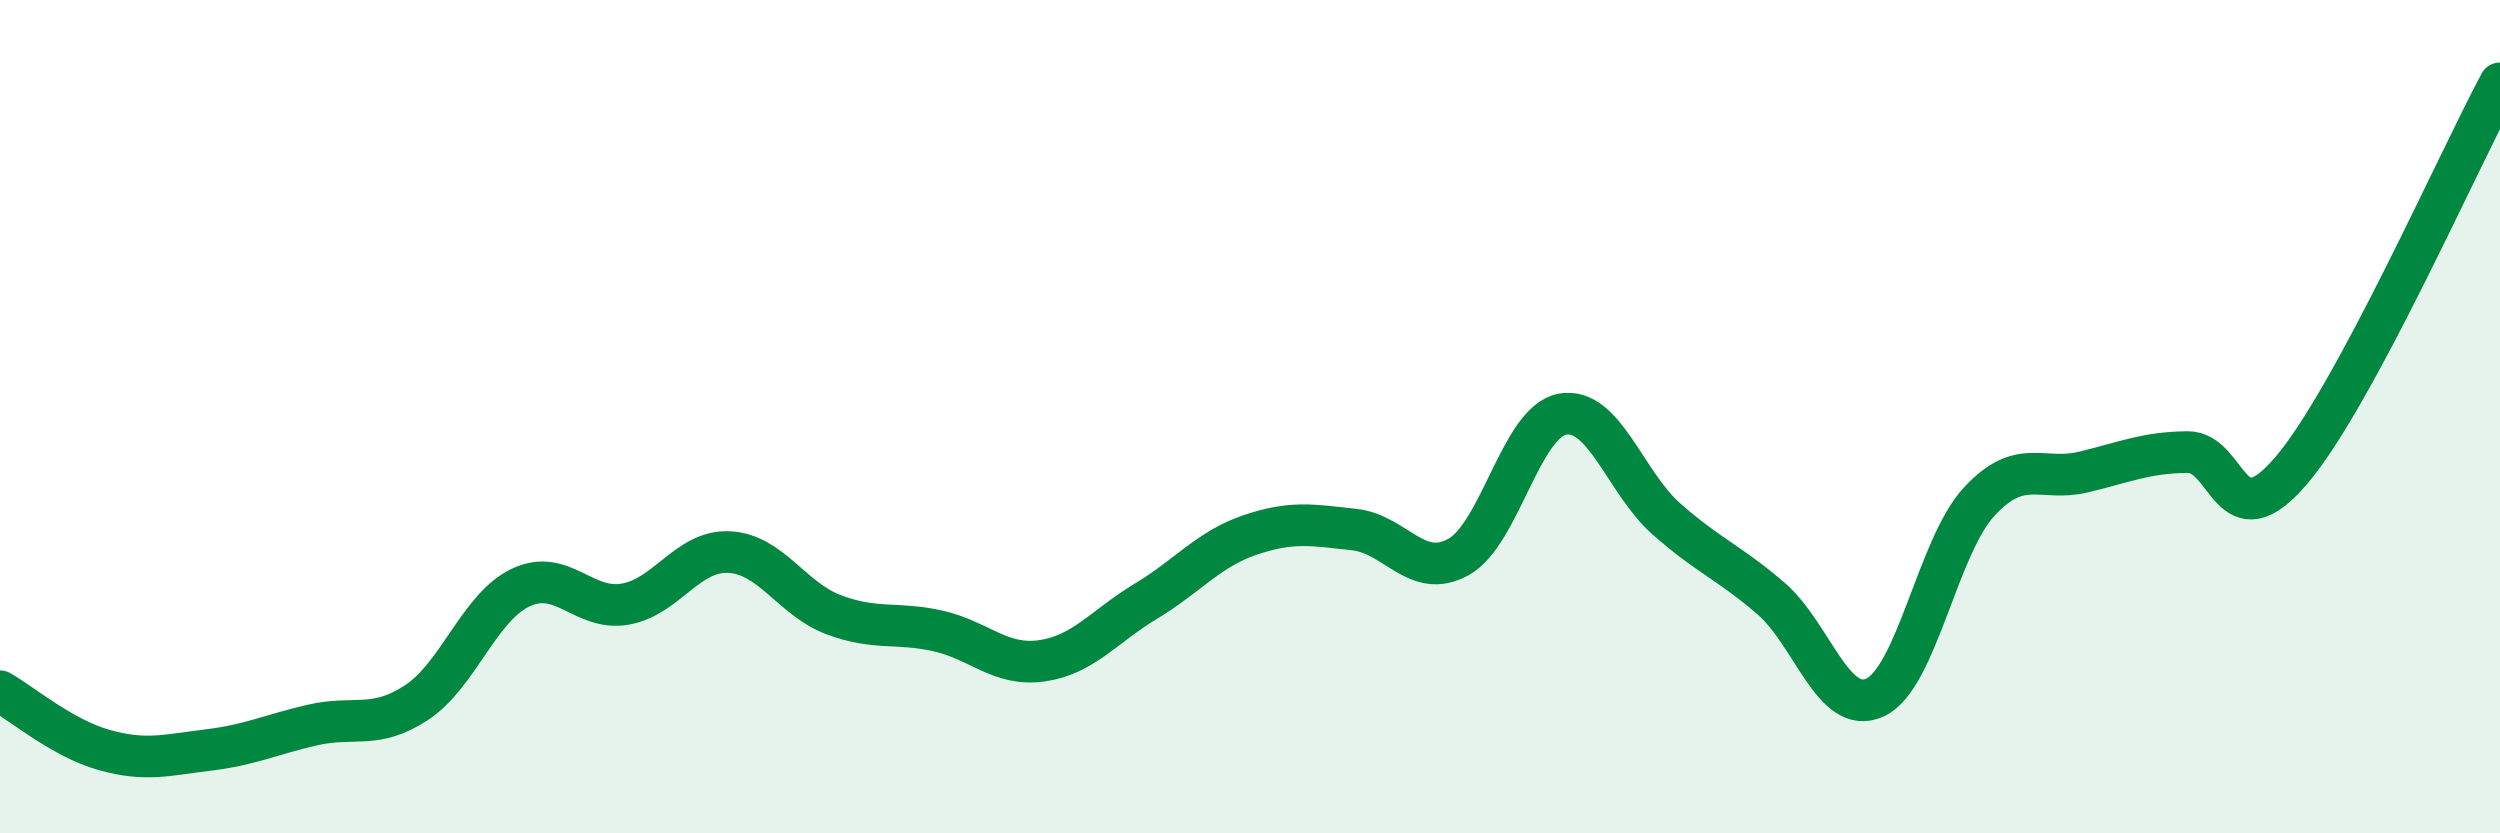 
    <svg width="60" height="20" viewBox="0 0 60 20" xmlns="http://www.w3.org/2000/svg">
      <path
        d="M 0,16.59 C 0.5,16.87 1.5,17.72 2.5,18 C 3.5,18.28 4,18.12 5,18 C 6,17.88 6.5,17.63 7.5,17.4 C 8.5,17.17 9,17.52 10,16.86 C 11,16.2 11.5,14.57 12.5,14.1 C 13.5,13.63 14,14.67 15,14.5 C 16,14.33 16.5,13.2 17.5,13.25 C 18.5,13.3 19,14.37 20,14.75 C 21,15.13 21.5,14.92 22.5,15.14 C 23.5,15.36 24,16 25,15.86 C 26,15.72 26.5,15.03 27.5,14.43 C 28.5,13.83 29,13.18 30,12.84 C 31,12.5 31.5,12.6 32.5,12.71 C 33.5,12.82 34,13.92 35,13.37 C 36,12.82 36.5,10.12 37.5,9.94 C 38.5,9.76 39,11.58 40,12.46 C 41,13.34 41.5,13.5 42.5,14.36 C 43.5,15.22 44,17.2 45,16.74 C 46,16.28 46.5,13.12 47.5,12.04 C 48.5,10.96 49,11.57 50,11.33 C 51,11.09 51.5,10.86 52.5,10.85 C 53.5,10.84 53.5,13.05 55,11.28 C 56.5,9.51 59,3.86 60,2L60 20L0 20Z"
        fill="#008740"
        opacity="0.1"
        stroke-linecap="round"
        stroke-linejoin="round"
      />
      <path
        d="M 0,16.59 C 0.5,16.87 1.5,17.72 2.5,18 C 3.5,18.28 4,18.12 5,18 C 6,17.88 6.5,17.63 7.5,17.4 C 8.5,17.17 9,17.52 10,16.86 C 11,16.2 11.5,14.57 12.5,14.1 C 13.5,13.63 14,14.67 15,14.5 C 16,14.33 16.5,13.2 17.5,13.25 C 18.5,13.3 19,14.37 20,14.75 C 21,15.13 21.5,14.92 22.5,15.14 C 23.5,15.36 24,16 25,15.86 C 26,15.72 26.5,15.03 27.5,14.43 C 28.5,13.83 29,13.18 30,12.84 C 31,12.5 31.5,12.6 32.5,12.71 C 33.5,12.82 34,13.92 35,13.37 C 36,12.82 36.5,10.12 37.5,9.94 C 38.5,9.76 39,11.58 40,12.46 C 41,13.34 41.5,13.5 42.5,14.36 C 43.5,15.22 44,17.2 45,16.74 C 46,16.28 46.5,13.12 47.5,12.04 C 48.5,10.96 49,11.57 50,11.33 C 51,11.09 51.5,10.86 52.5,10.85 C 53.5,10.84 53.5,13.05 55,11.28 C 56.5,9.51 59,3.86 60,2"
        stroke="#008740"
        stroke-width="1"
        fill="none"
        stroke-linecap="round"
        stroke-linejoin="round"
      />
    </svg>
  